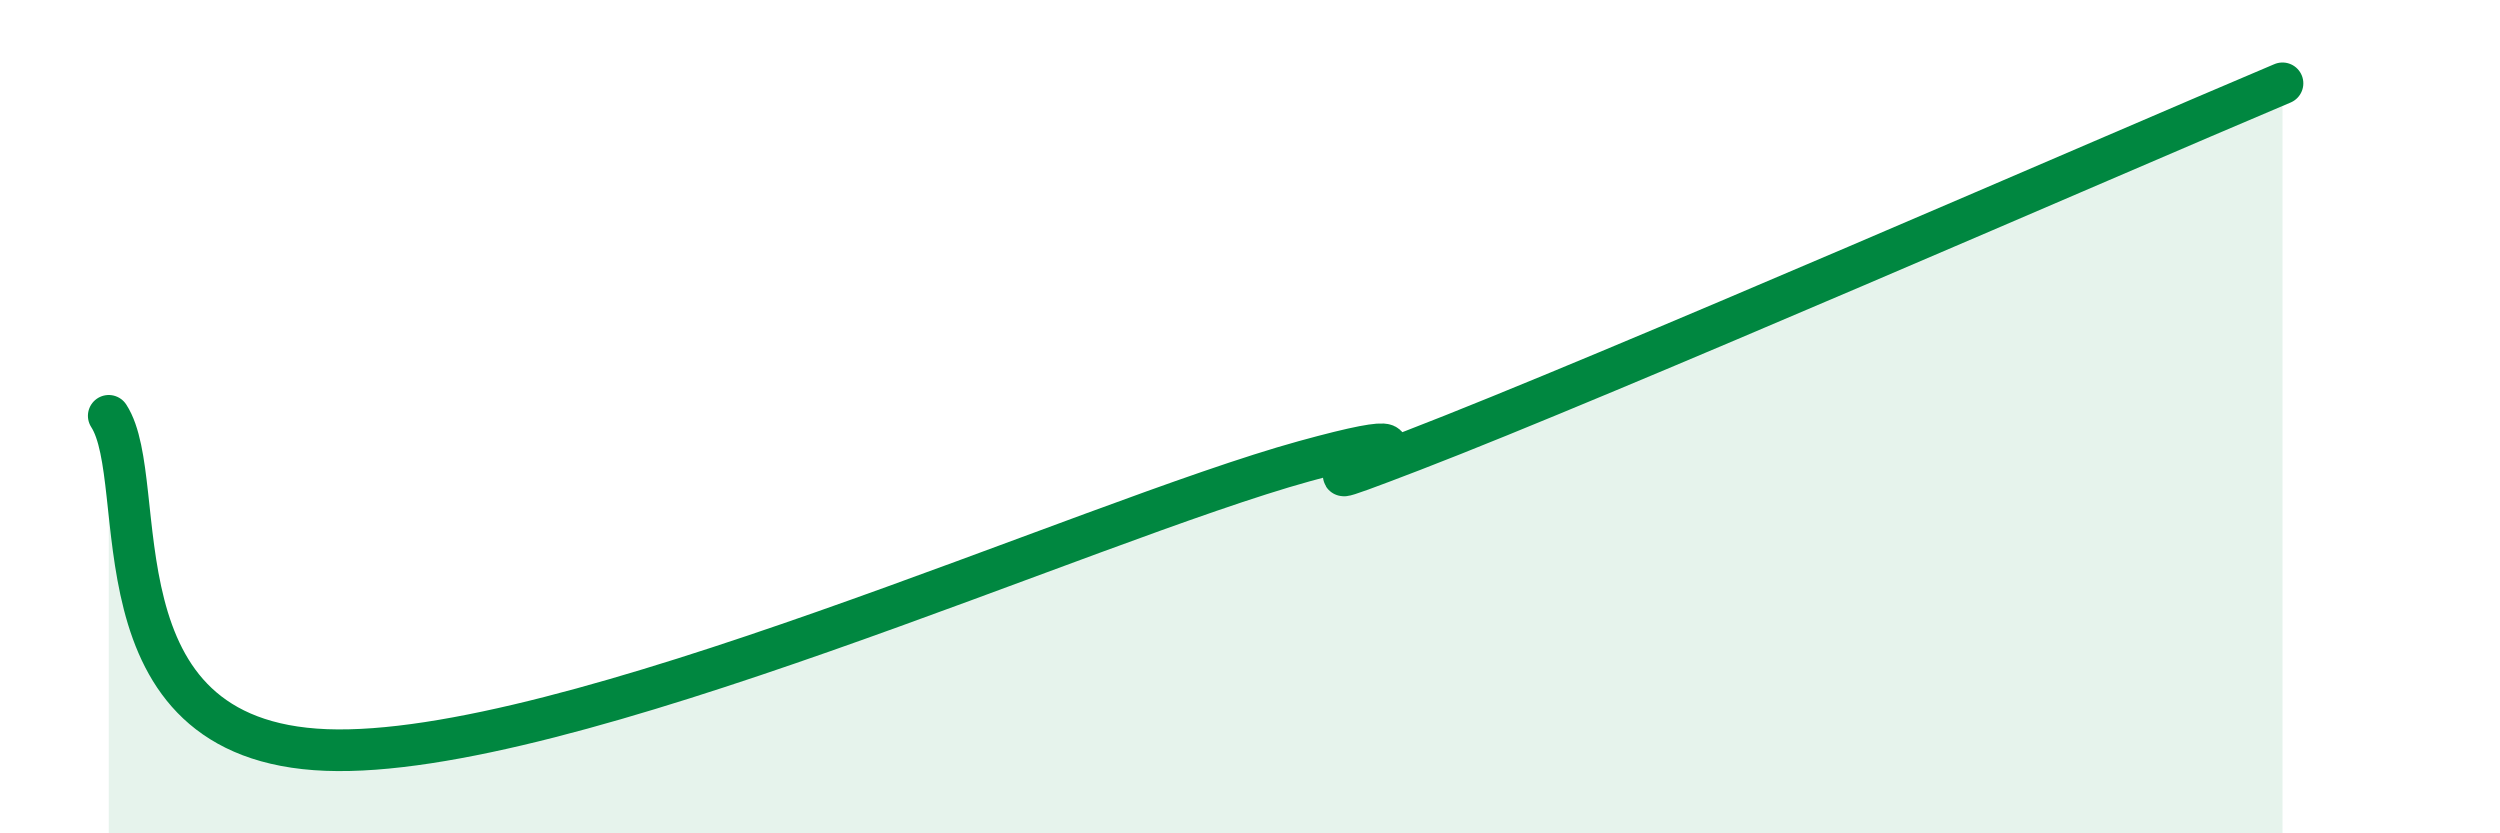 
    <svg width="60" height="20" viewBox="0 0 60 20" xmlns="http://www.w3.org/2000/svg">
      <path
        d="M 2.61,9.98 C 3.65,11.58 2.09,17.78 7.83,18 C 13.57,18.22 26.08,12.51 31.3,11.07 C 36.52,9.63 29.21,12.62 33.91,10.81 C 38.61,9 50.61,3.76 54.78,2L54.78 20L2.61 20Z"
        fill="#008740"
        opacity="0.1"
        stroke-linecap="round"
        stroke-linejoin="round"
      />
      <path
        d="M 2.61,9.98 C 3.65,11.58 2.09,17.78 7.83,18 C 13.57,18.22 26.08,12.51 31.3,11.07 C 36.52,9.63 29.21,12.62 33.91,10.81 C 38.61,9 50.61,3.76 54.78,2"
        stroke="#008740"
        stroke-width="1"
        fill="none"
        stroke-linecap="round"
        stroke-linejoin="round"
      />
    </svg>
  